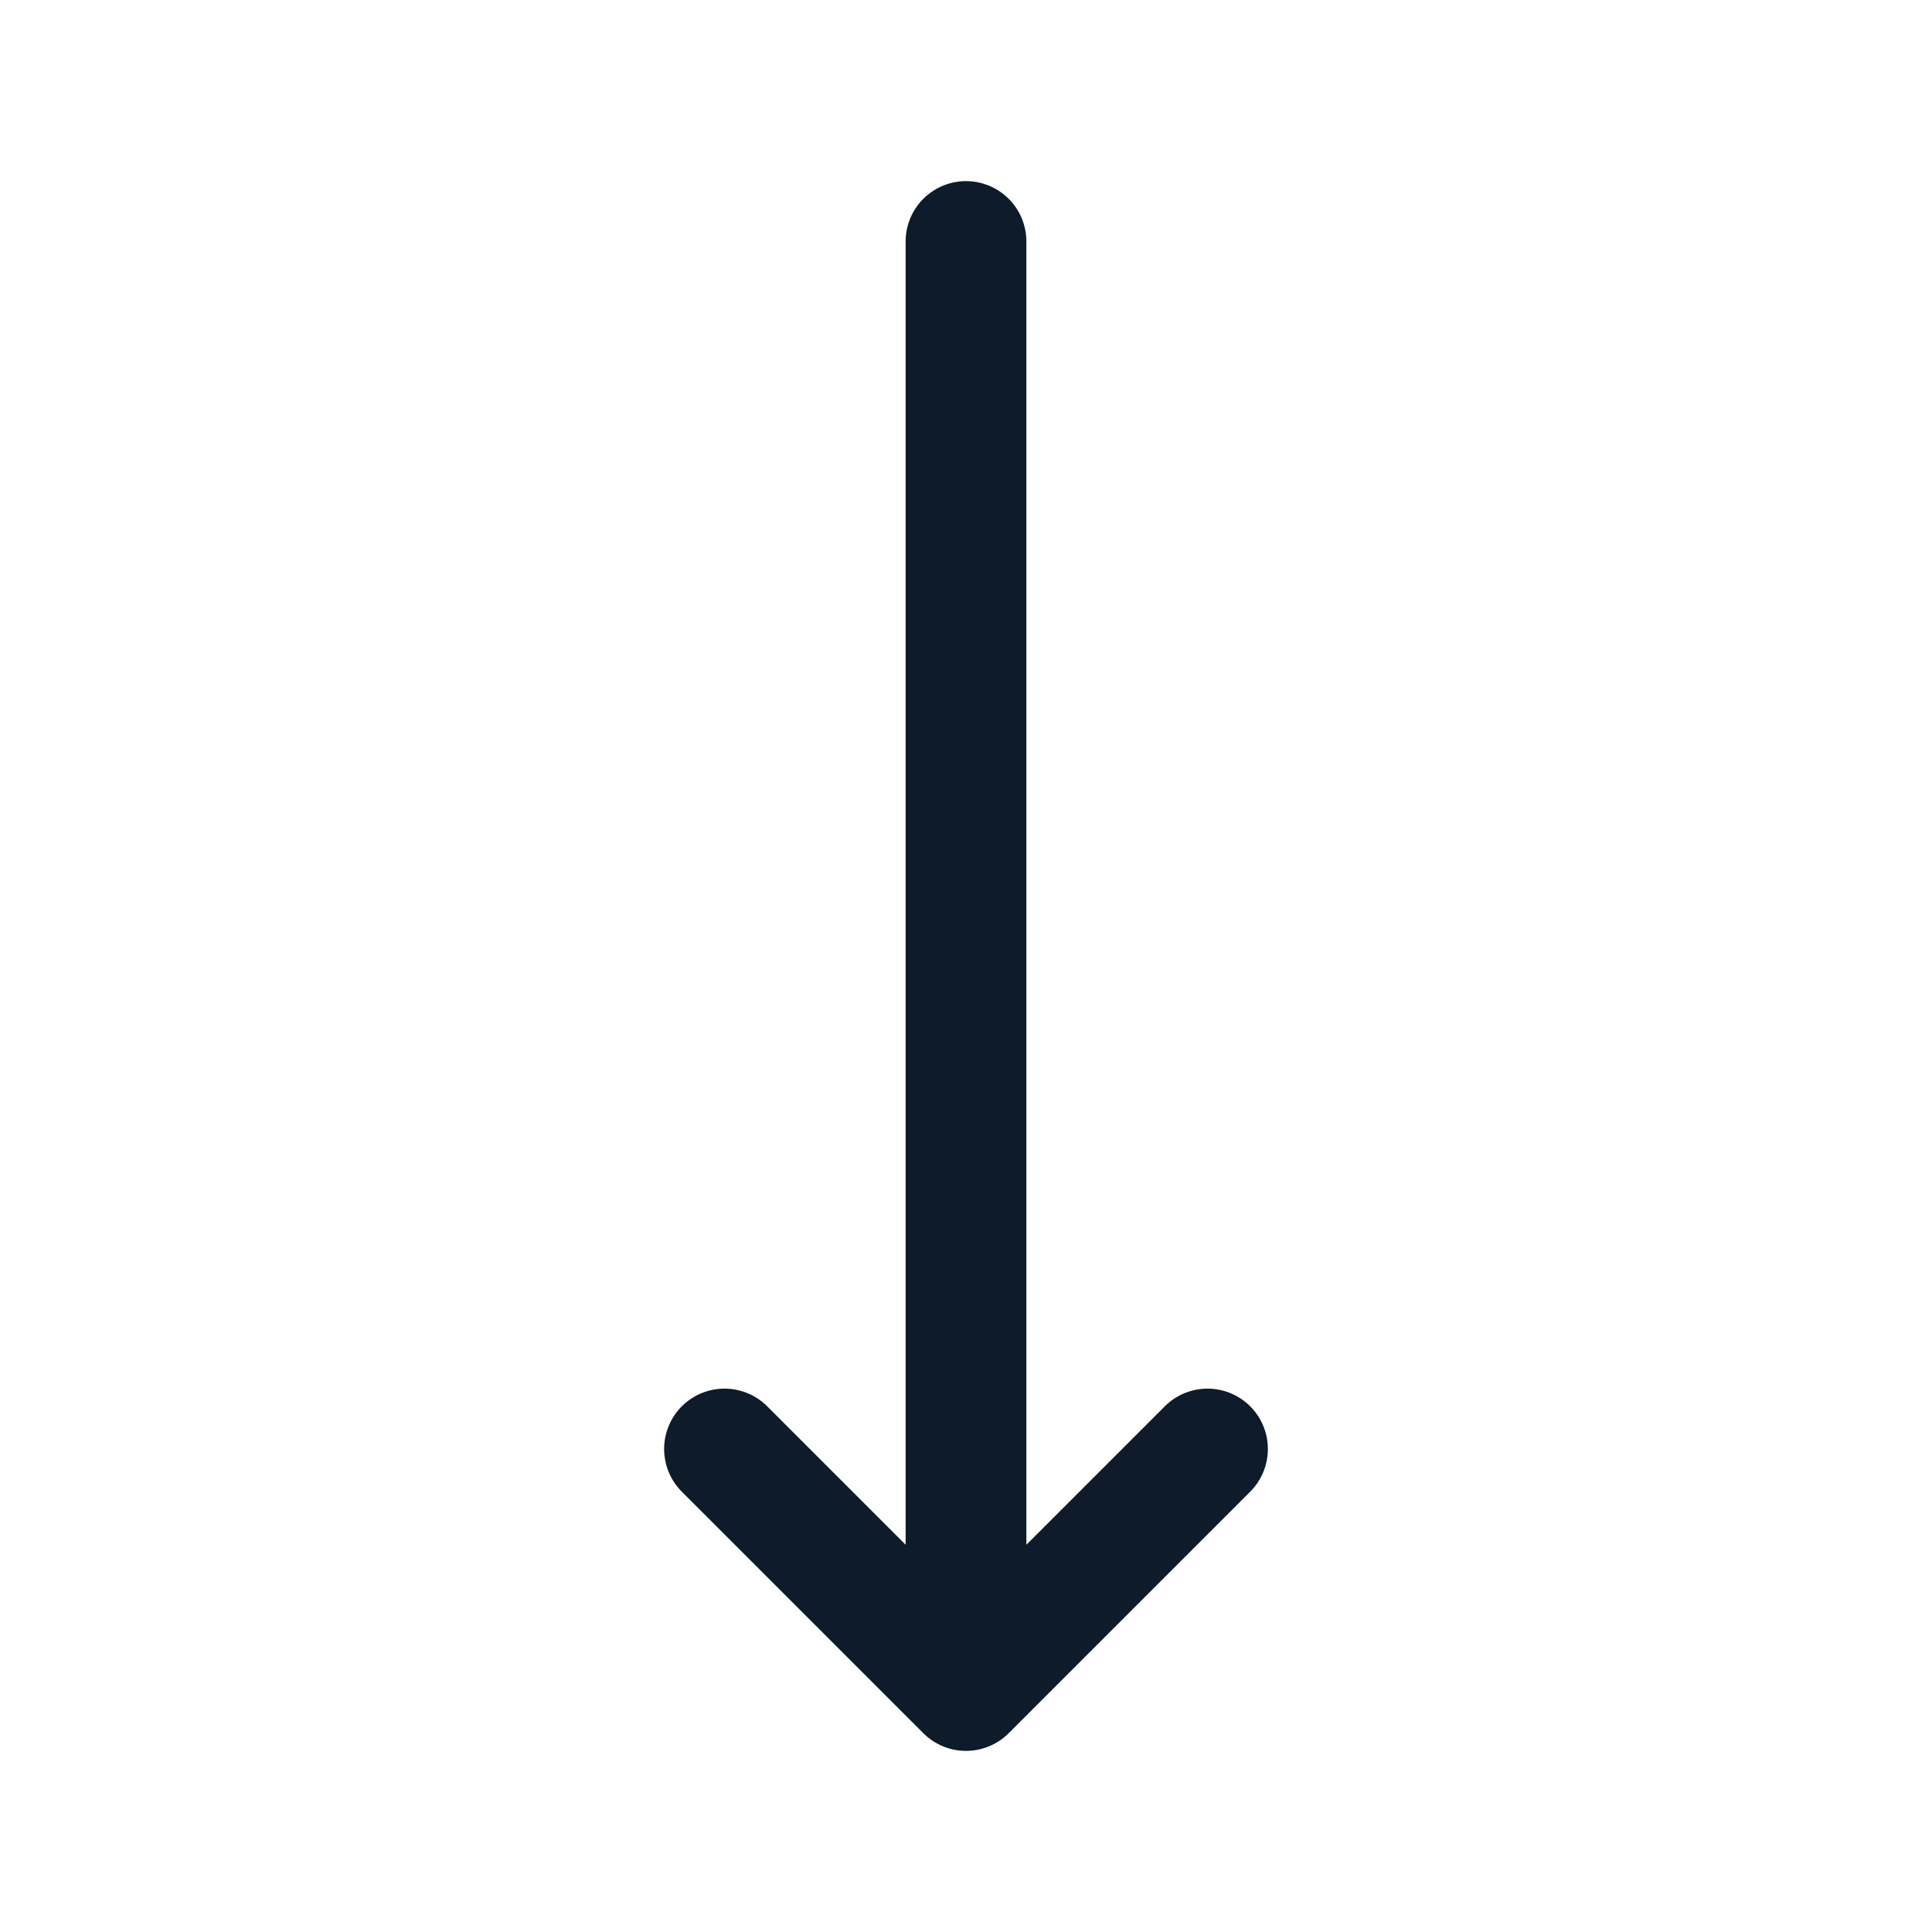<!DOCTYPE svg PUBLIC "-//W3C//DTD SVG 1.1//EN" "http://www.w3.org/Graphics/SVG/1.1/DTD/svg11.dtd">
<!-- Uploaded to: SVG Repo, www.svgrepo.com, Transformed by: SVG Repo Mixer Tools -->
<svg fill="#0d1b2a" width="800px" height="800px" viewBox="0 0 24 24" id="down-arrow" xmlns="http://www.w3.org/2000/svg" class="icon line" stroke="#0d1b2a">
<g id="SVGRepo_bgCarrier" stroke-width="0"/>
<g id="SVGRepo_tracerCarrier" stroke-linecap="round" stroke-linejoin="round"/>
<g id="SVGRepo_iconCarrier">
<path id="primary" d="M12,3V21M9,18l3,3,3-3" style="fill: none; stroke: #0d1b2a; stroke-linecap: round; stroke-linejoin: round; stroke-width: 1.5;"/>
</g>
</svg>